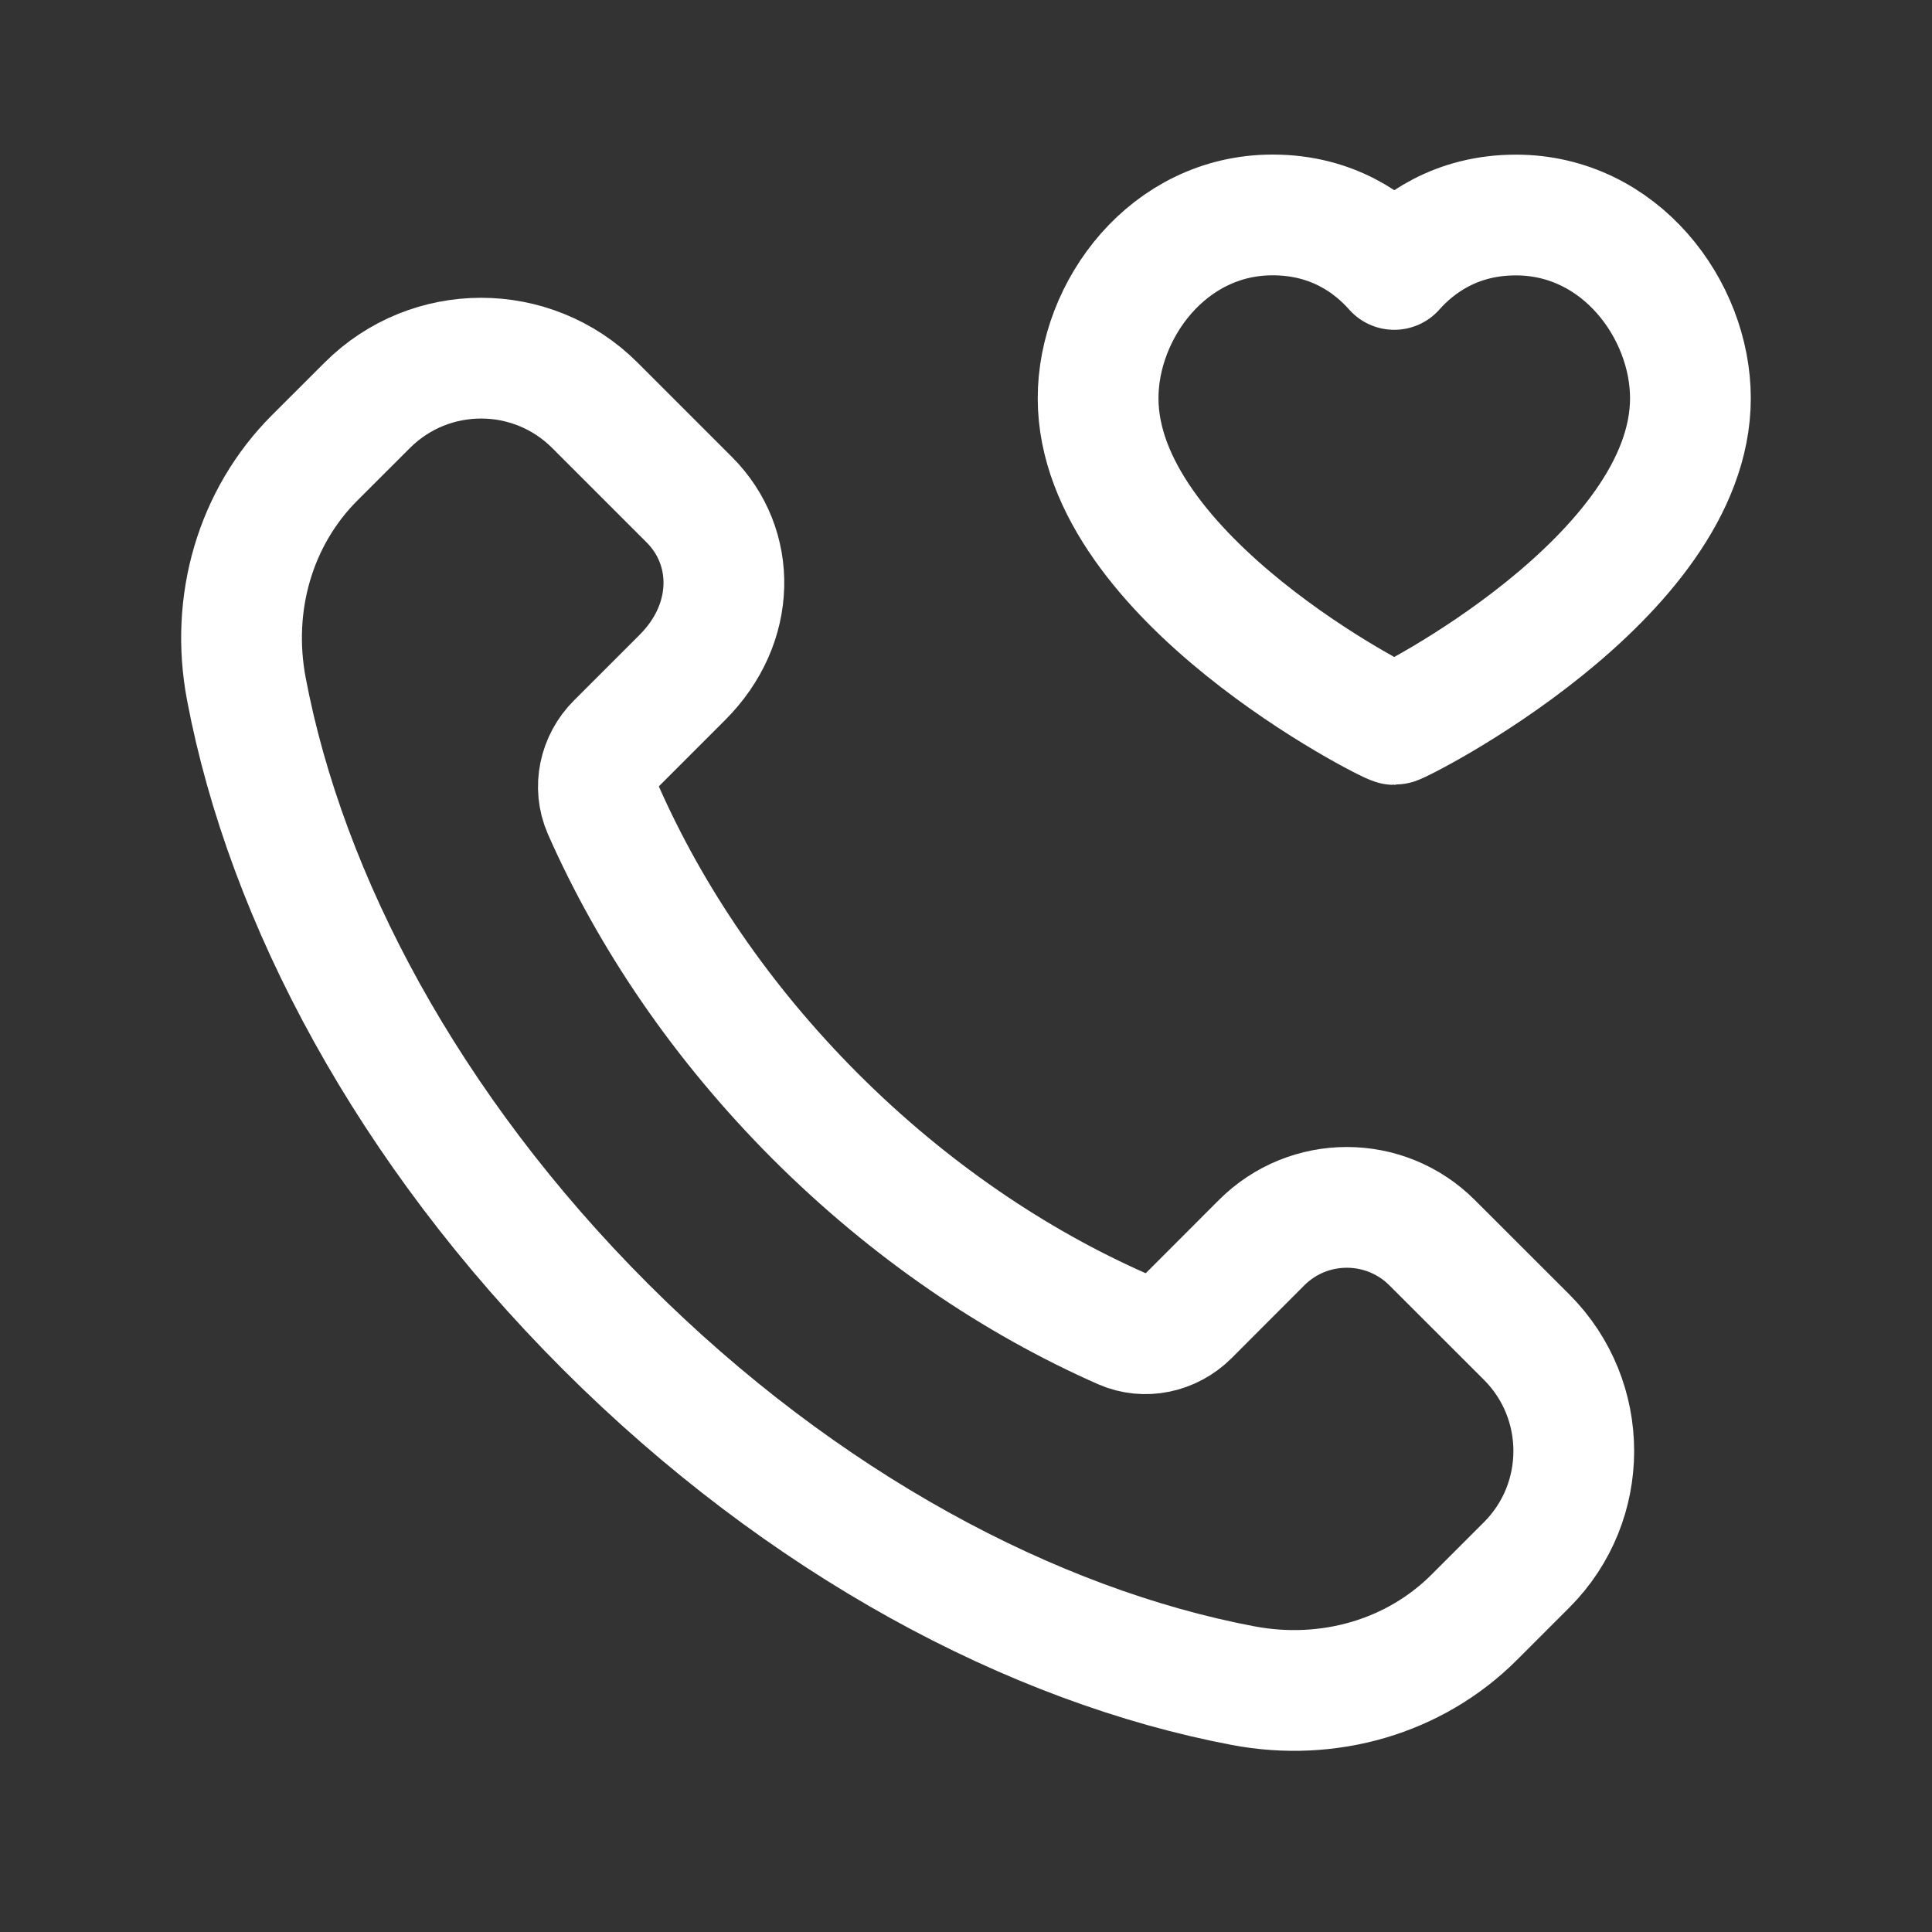 <?xml version="1.0" encoding="UTF-8"?>
<svg xmlns="http://www.w3.org/2000/svg" width="24" height="24" viewBox="0 0 24 24" fill="none">
  <rect x="0" y="0" width="24" height="24" fill="#333333" stroke="none"/>
  <path fill-rule="evenodd" clip-rule="evenodd" d="M10.13 13.869C8.961 12.699 8.079 11.389 7.493 10.06C7.37 9.779 7.442 9.45 7.659 9.233L8.478 8.414C9.149 7.743 9.149 6.794 8.563 6.208L7.39 5.035C6.609 4.254 5.343 4.254 4.562 5.035L3.91 5.686C3.169 6.427 2.86 7.496 3.06 8.556C3.554 11.169 5.072 14.03 7.521 16.479C9.97 18.928 12.831 20.446 15.444 20.94C16.503 21.14 17.573 20.831 18.314 20.09L18.965 19.439C19.745 18.658 19.745 17.392 18.965 16.611L17.791 15.438C17.206 14.852 16.256 14.852 15.671 15.438L14.768 16.342C14.55 16.559 14.222 16.632 13.941 16.508C12.611 15.921 11.3 15.038 10.13 13.869Z" stroke="white" stroke-width="1.5" stroke-linecap="round" stroke-linejoin="round"></path>
  <path fill-rule="evenodd" clip-rule="evenodd" d="M18.831 2.671C20.128 2.671 20.999 3.849 20.999 4.947C20.999 7.176 17.385 9 17.32 9C17.254 9 13.641 7.176 13.641 4.947C13.641 3.849 14.512 2.67 15.809 2.67C16.551 2.67 17.038 3.028 17.32 3.347C17.602 3.029 18.089 2.671 18.831 2.671Z" stroke="white" stroke-width="1.5" stroke-linecap="round" stroke-linejoin="round"></path>
</svg>
